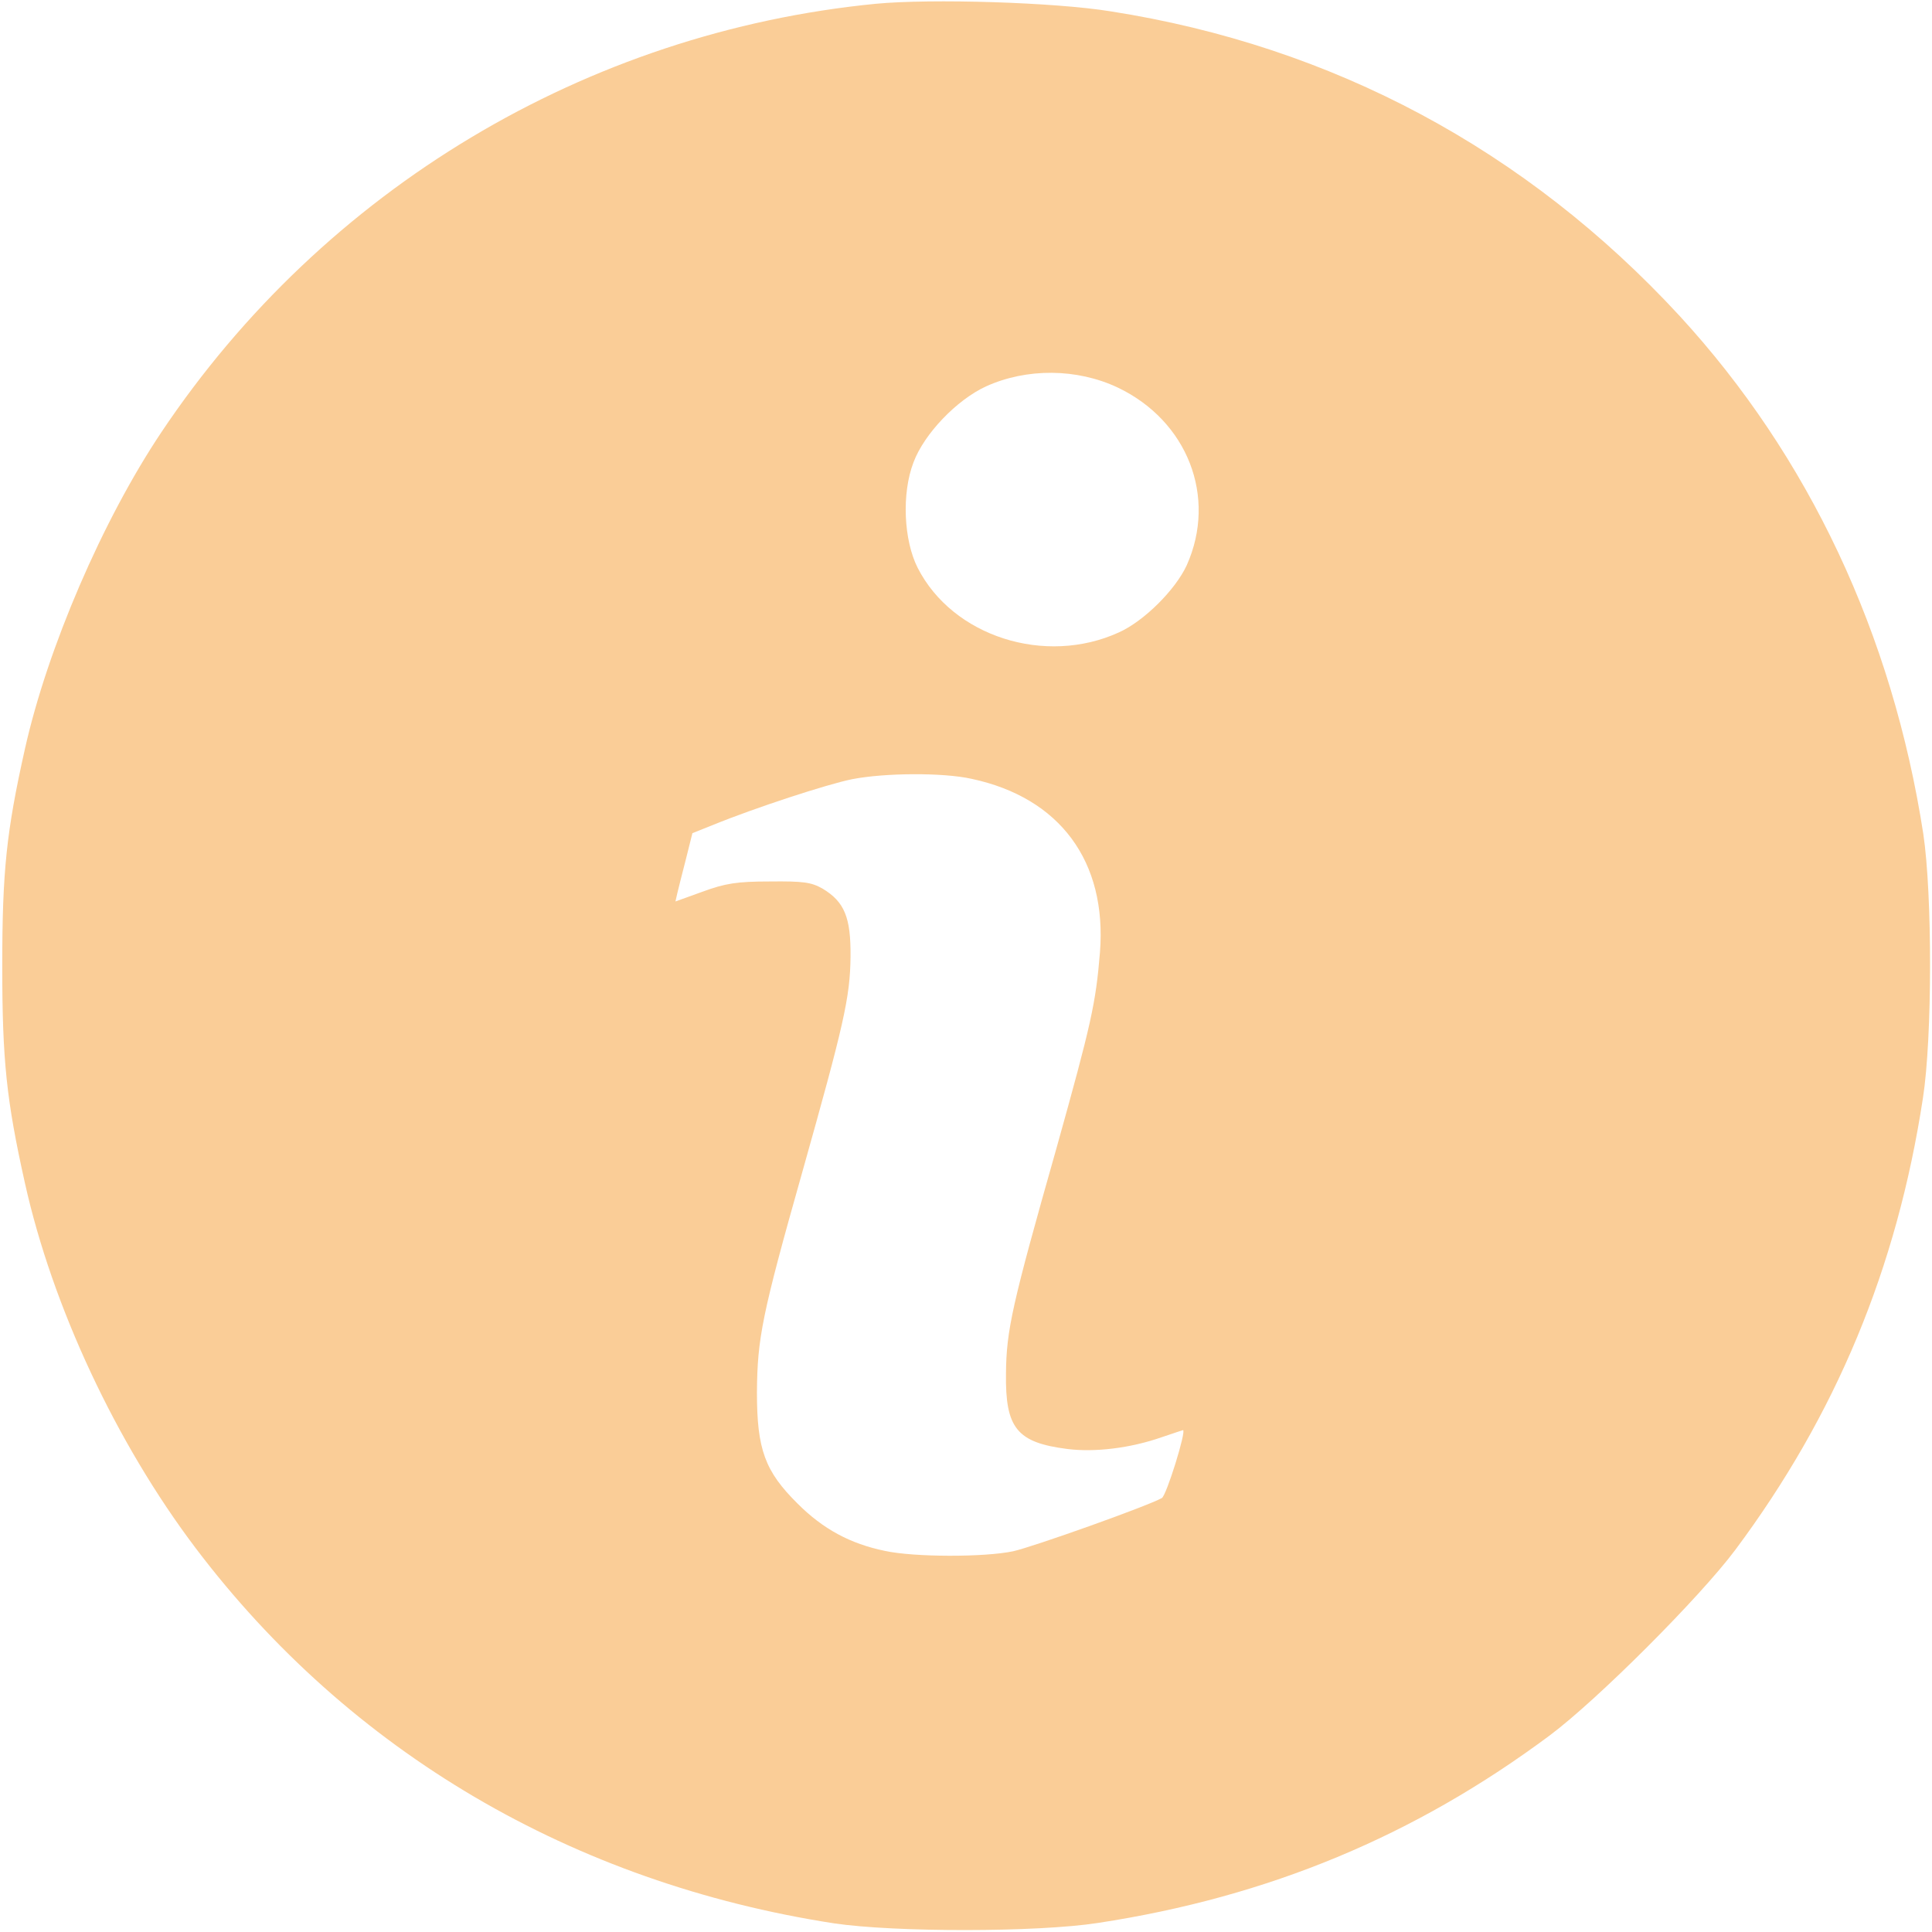 <svg width="72" height="72" viewBox="0 0 72 72" fill="none" xmlns="http://www.w3.org/2000/svg">
<g clip-path="url(#clip0_88_1513)">
<path d="M32.639 0.141C21.867 1.195 12.079 7.045 6.018 16.102C3.825 19.378 1.771 24.145 0.928 27.914C0.239 30.994 0.084 32.47 0.084 36C0.084 39.516 0.239 40.992 0.928 44.086C1.954 48.699 4.331 53.775 7.284 57.684C13.036 65.292 21.346 70.172 31.078 71.677C33.342 72.014 38.657 72.014 40.922 71.662C47.278 70.692 52.734 68.414 57.754 64.674C59.526 63.352 63.351 59.527 64.673 57.755C68.414 52.734 70.692 47.278 71.662 40.922C72.014 38.658 72.014 33.342 71.676 31.078C70.523 23.625 67.401 17.002 62.592 11.77C56.882 5.583 49.668 1.716 41.386 0.422C39.304 0.084 34.706 -0.056 32.639 0.141ZM41.653 14.442C44.254 15.68 45.365 18.52 44.226 21.066C43.804 21.98 42.637 23.147 41.695 23.569C38.953 24.82 35.507 23.724 34.2 21.164C33.679 20.137 33.595 18.394 34.045 17.227C34.439 16.172 35.648 14.906 36.745 14.4C38.264 13.711 40.134 13.725 41.653 14.442ZM36.211 29.025C39.501 29.728 41.259 32.105 40.992 35.494C40.837 37.392 40.668 38.152 39.375 42.778C37.715 48.628 37.504 49.57 37.49 51.188C37.462 53.227 37.898 53.761 39.782 54C40.795 54.127 42.117 53.972 43.284 53.564C43.706 53.423 44.072 53.297 44.086 53.297C44.226 53.297 43.467 55.744 43.298 55.828C42.778 56.123 38.517 57.642 37.757 57.811C36.689 58.036 34.073 58.036 32.976 57.797C31.682 57.53 30.67 56.981 29.728 56.039C28.504 54.83 28.209 54.014 28.209 51.891C28.223 49.88 28.392 49.008 29.896 43.692C31.443 38.194 31.682 37.181 31.697 35.648C31.71 34.186 31.471 33.609 30.656 33.117C30.234 32.878 29.939 32.836 28.687 32.85C27.464 32.85 27.028 32.92 26.184 33.23L25.172 33.595L25.242 33.286C25.284 33.117 25.425 32.541 25.565 32.006L25.804 31.05L26.578 30.741C28.125 30.108 30.839 29.222 31.753 29.039C32.976 28.8 35.142 28.786 36.211 29.025Z" fill="#FACD97"/>
</g>
<defs>
<clipPath id="clip0_88_1513">
<rect width="72" height="72" fill="white"/>
</clipPath>
</defs>
</svg>
